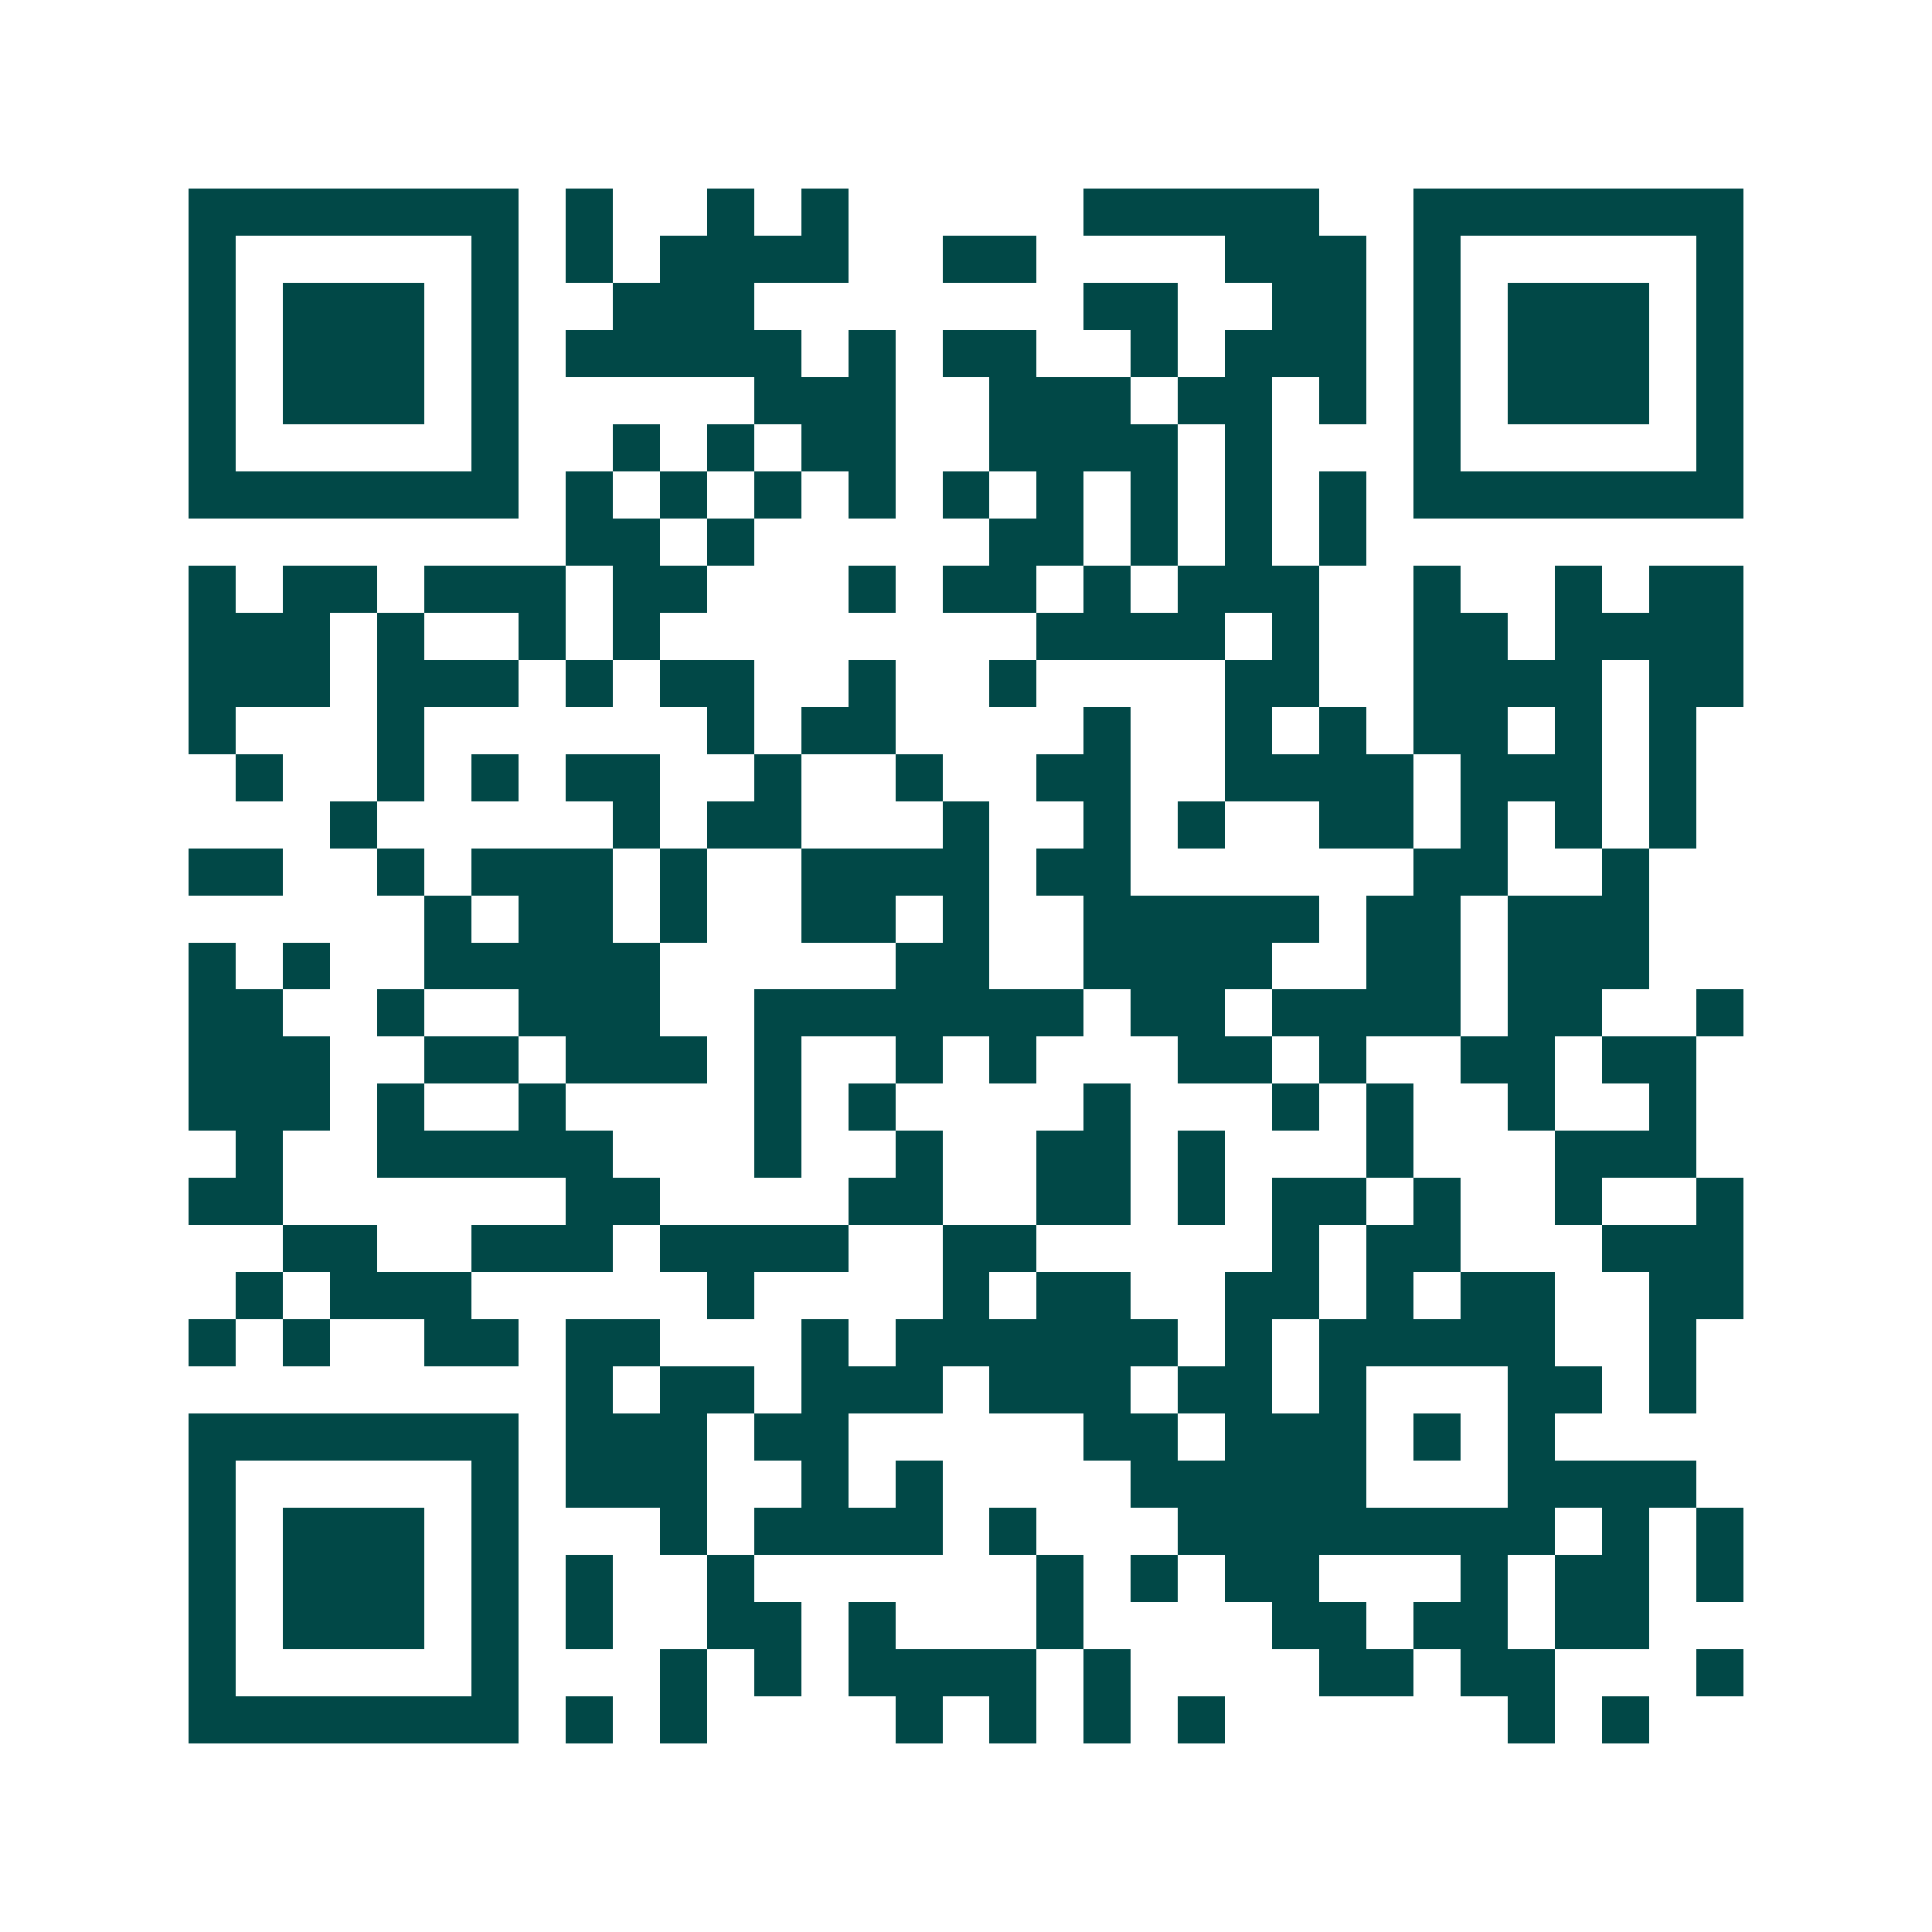<svg xmlns="http://www.w3.org/2000/svg" width="200" height="200" viewBox="0 0 41 41" shape-rendering="crispEdges"><path fill="#ffffff" d="M0 0h41v41H0z"/><path stroke="#014847" d="M4 4.5h7m1 0h1m2 0h1m1 0h1m5 0h5m2 0h7M4 5.5h1m5 0h1m1 0h1m1 0h4m2 0h2m4 0h3m1 0h1m5 0h1M4 6.5h1m1 0h3m1 0h1m2 0h3m7 0h2m2 0h2m1 0h1m1 0h3m1 0h1M4 7.5h1m1 0h3m1 0h1m1 0h5m1 0h1m1 0h2m2 0h1m1 0h3m1 0h1m1 0h3m1 0h1M4 8.5h1m1 0h3m1 0h1m5 0h3m2 0h3m1 0h2m1 0h1m1 0h1m1 0h3m1 0h1M4 9.5h1m5 0h1m2 0h1m1 0h1m1 0h2m2 0h4m1 0h1m3 0h1m5 0h1M4 10.5h7m1 0h1m1 0h1m1 0h1m1 0h1m1 0h1m1 0h1m1 0h1m1 0h1m1 0h1m1 0h7M12 11.5h2m1 0h1m5 0h2m1 0h1m1 0h1m1 0h1M4 12.5h1m1 0h2m1 0h3m1 0h2m3 0h1m1 0h2m1 0h1m1 0h3m2 0h1m2 0h1m1 0h2M4 13.5h3m1 0h1m2 0h1m1 0h1m8 0h4m1 0h1m2 0h2m1 0h4M4 14.5h3m1 0h3m1 0h1m1 0h2m2 0h1m2 0h1m4 0h2m2 0h4m1 0h2M4 15.5h1m3 0h1m6 0h1m1 0h2m4 0h1m2 0h1m1 0h1m1 0h2m1 0h1m1 0h1M5 16.5h1m2 0h1m1 0h1m1 0h2m2 0h1m2 0h1m2 0h2m2 0h4m1 0h3m1 0h1M7 17.5h1m5 0h1m1 0h2m3 0h1m2 0h1m1 0h1m2 0h2m1 0h1m1 0h1m1 0h1M4 18.5h2m2 0h1m1 0h3m1 0h1m2 0h4m1 0h2m6 0h2m2 0h1M9 19.5h1m1 0h2m1 0h1m2 0h2m1 0h1m2 0h5m1 0h2m1 0h3M4 20.5h1m1 0h1m2 0h5m5 0h2m2 0h4m2 0h2m1 0h3M4 21.5h2m2 0h1m2 0h3m2 0h7m1 0h2m1 0h4m1 0h2m2 0h1M4 22.5h3m2 0h2m1 0h3m1 0h1m2 0h1m1 0h1m3 0h2m1 0h1m2 0h2m1 0h2M4 23.5h3m1 0h1m2 0h1m4 0h1m1 0h1m4 0h1m3 0h1m1 0h1m2 0h1m2 0h1M5 24.5h1m2 0h5m3 0h1m2 0h1m2 0h2m1 0h1m3 0h1m3 0h3M4 25.5h2m6 0h2m4 0h2m2 0h2m1 0h1m1 0h2m1 0h1m2 0h1m2 0h1M6 26.5h2m2 0h3m1 0h4m2 0h2m5 0h1m1 0h2m3 0h3M5 27.5h1m1 0h3m5 0h1m4 0h1m1 0h2m2 0h2m1 0h1m1 0h2m2 0h2M4 28.5h1m1 0h1m2 0h2m1 0h2m3 0h1m1 0h6m1 0h1m1 0h5m2 0h1M12 29.5h1m1 0h2m1 0h3m1 0h3m1 0h2m1 0h1m3 0h2m1 0h1M4 30.5h7m1 0h3m1 0h2m5 0h2m1 0h3m1 0h1m1 0h1M4 31.5h1m5 0h1m1 0h3m2 0h1m1 0h1m4 0h5m3 0h4M4 32.5h1m1 0h3m1 0h1m3 0h1m1 0h4m1 0h1m3 0h8m1 0h1m1 0h1M4 33.5h1m1 0h3m1 0h1m1 0h1m2 0h1m6 0h1m1 0h1m1 0h2m3 0h1m1 0h2m1 0h1M4 34.5h1m1 0h3m1 0h1m1 0h1m2 0h2m1 0h1m3 0h1m4 0h2m1 0h2m1 0h2M4 35.5h1m5 0h1m3 0h1m1 0h1m1 0h4m1 0h1m4 0h2m1 0h2m3 0h1M4 36.5h7m1 0h1m1 0h1m4 0h1m1 0h1m1 0h1m1 0h1m6 0h1m1 0h1"/></svg>
